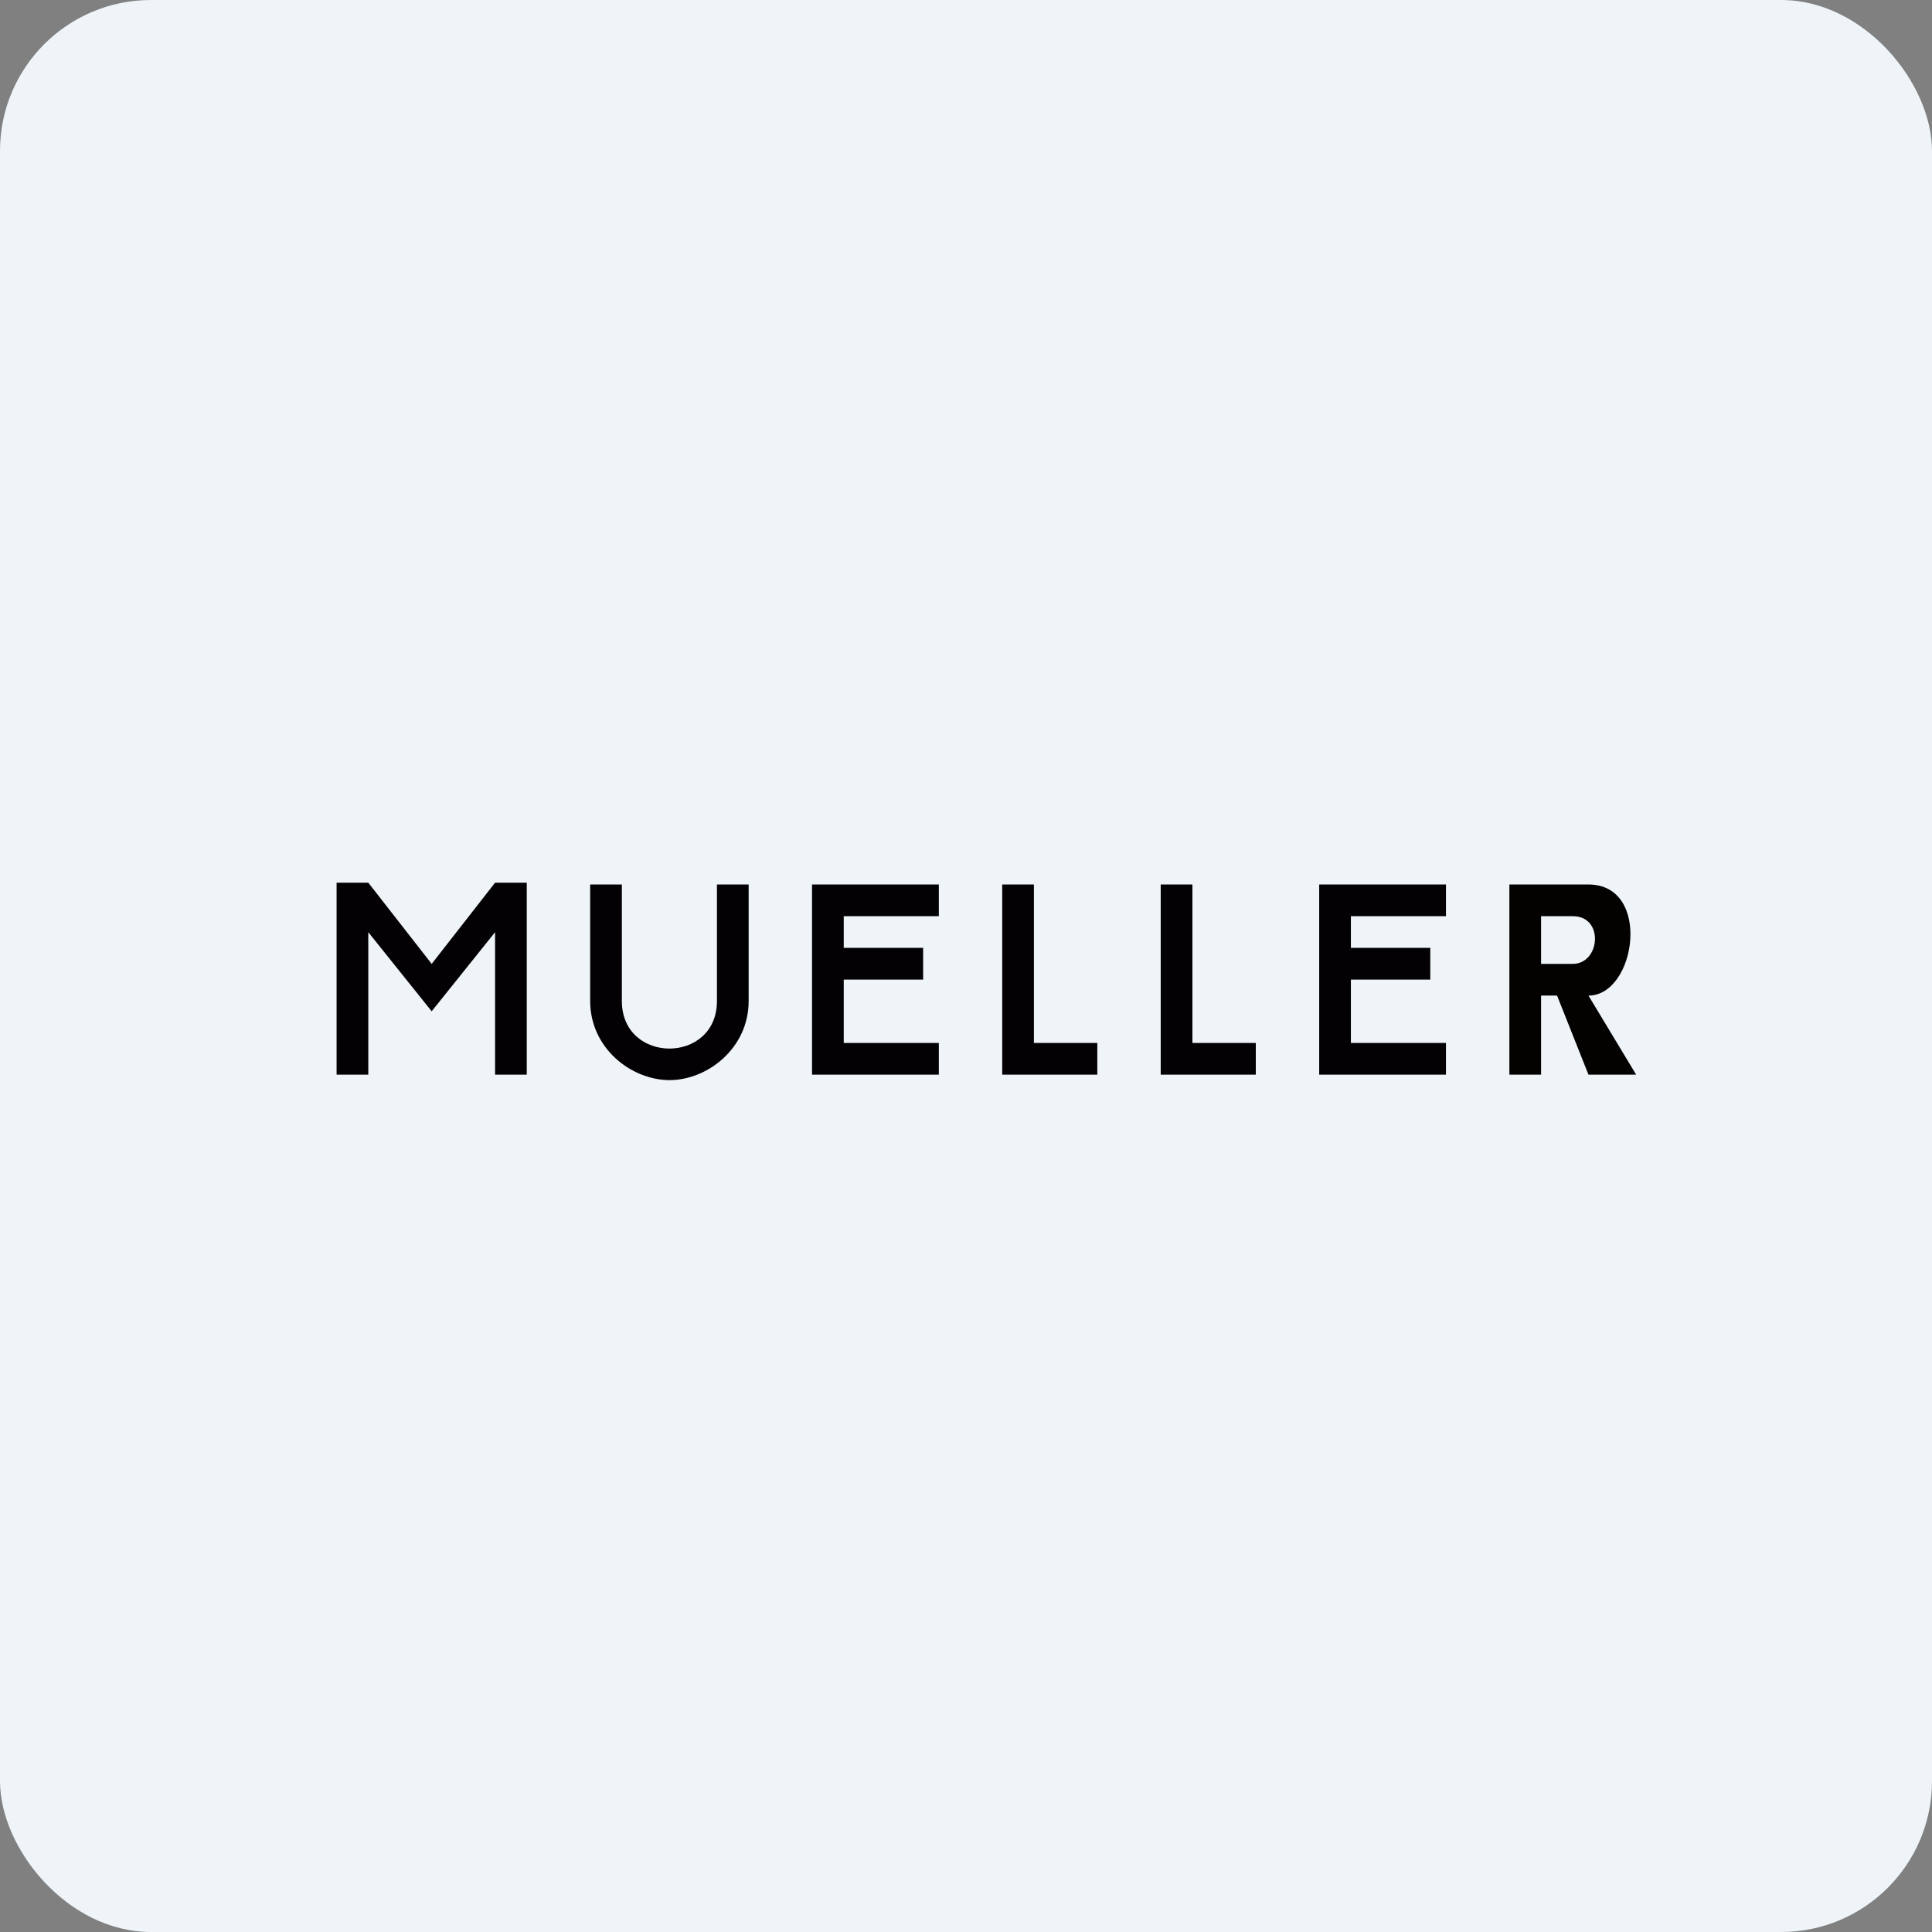 <!-- by FastBull --><svg xmlns="http://www.w3.org/2000/svg" width="64" height="64" viewBox="0 0 64 64"><rect x="0" y="0" width="64" height="64" fill="#808080" stroke="none"/><path fill="#f1f5f9" d="M 2.75,2 L 61.55,2 L 61.55,60.80 L 2.75,60.80 L 2.75,2" /><rect x="0" y="0" width="64" height="64" rx="5" fill="#eef4f8" ry="5" /><path d="M 11.15,29.24 L 11.15,35.60 L 12.20,35.60 L 12.20,30.88 L 14.30,33.50 L 16.40,30.88 L 16.40,35.60 L 17.45,35.60 L 17.45,29.24 L 16.40,29.24 L 14.30,31.93 L 12.20,29.24 L 11.15,29.24 M 31.10,29.30 L 26.90,29.30 L 26.90,35.60 L 31.10,35.60 L 31.10,34.55 L 27.95,34.55 L 27.95,32.45 L 30.58,32.45 L 30.58,31.40 L 27.95,31.40 L 27.95,30.35 L 31.10,30.35 L 31.10,29.30 M 47.90,29.30 L 43.70,29.30 L 43.70,35.60 L 47.90,35.60 L 47.90,34.55 L 44.75,34.55 L 44.75,32.45 L 47.38,32.45 L 47.38,31.40 L 44.75,31.40 L 44.75,30.35 L 47.90,30.35 L 47.90,29.30 M 33.20,35.60 L 33.20,29.30 L 34.25,29.30 L 34.25,34.55 L 36.35,34.55 L 36.35,35.60 L 33.20,35.60 M 38.45,35.60 L 38.45,29.30 L 39.50,29.30 L 39.50,34.55 L 41.60,34.55 L 41.60,35.60 L 38.45,35.60 M 20.60,29.30 L 19.55,29.30 L 19.55,33.16 C 19.55,34.73 20.92,35.78 22.18,35.78 C 23.43,35.78 24.80,34.73 24.80,33.16 L 24.80,29.30 L 23.75,29.30 L 23.75,33.16 C 23.75,35.26 20.60,35.26 20.60,33.16 L 20.60,29.30" fill="#030104" /><path d="M 50,35.60 L 50,29.30 L 52.62,29.30 C 54.73,29.30 54.20,32.98 52.62,32.98 L 54.20,35.60 L 52.62,35.60 L 51.58,32.98 L 51.05,32.98 L 51.05,35.60 L 50,35.60 M 51.05,30.35 L 51.05,31.93 L 52.10,31.93 C 53.01,31.93 53.15,30.35 52.10,30.35 L 51.05,30.35" fill="#030201" /></svg>